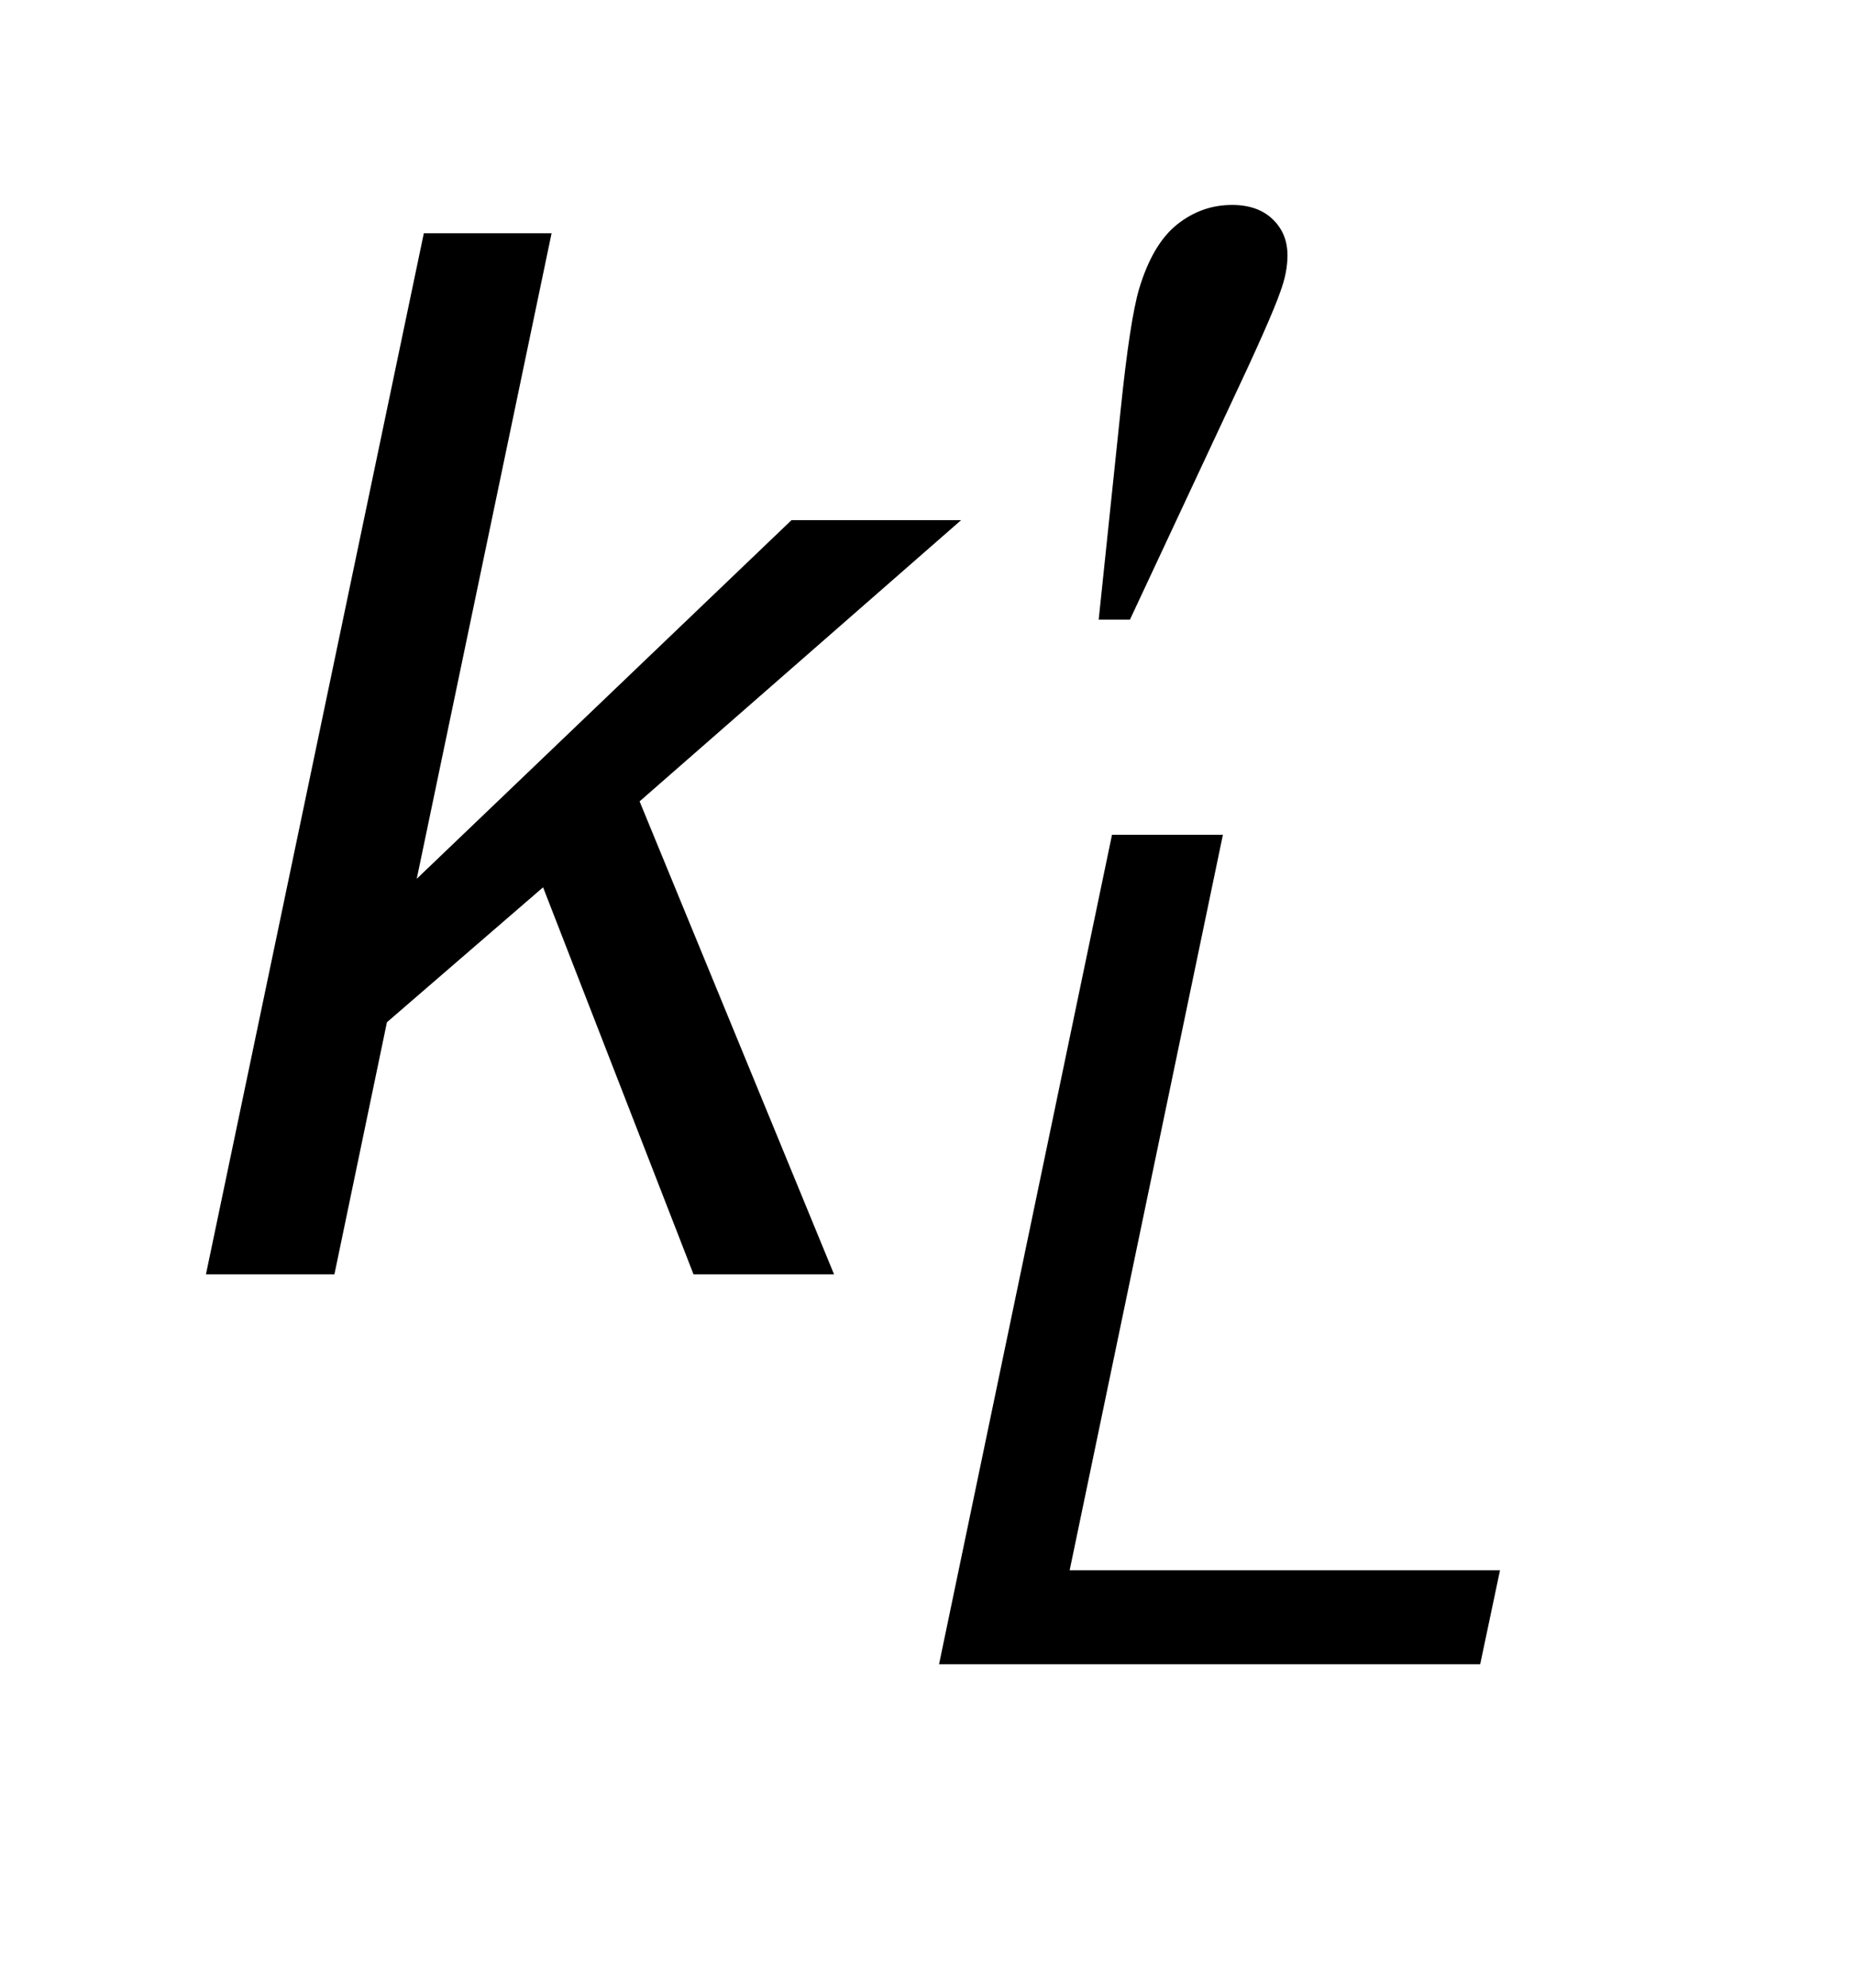 <?xml version="1.0" encoding="UTF-8"?>
<!DOCTYPE svg PUBLIC '-//W3C//DTD SVG 1.0//EN'
          'http://www.w3.org/TR/2001/REC-SVG-20010904/DTD/svg10.dtd'>
<svg stroke-dasharray="none" shape-rendering="auto" xmlns="http://www.w3.org/2000/svg" font-family="'Dialog'" text-rendering="auto" width="14" fill-opacity="1" color-interpolation="auto" color-rendering="auto" preserveAspectRatio="xMidYMid meet" font-size="12px" viewBox="0 0 14 15" fill="black" xmlns:xlink="http://www.w3.org/1999/xlink" stroke="black" image-rendering="auto" stroke-miterlimit="10" stroke-linecap="square" stroke-linejoin="miter" font-style="normal" stroke-width="1" height="15" stroke-dashoffset="0" font-weight="normal" stroke-opacity="1"
><!--Generated by the Batik Graphics2D SVG Generator--><defs id="genericDefs"
  /><g
  ><defs id="defs1"
    ><clipPath clipPathUnits="userSpaceOnUse" id="clipPath1"
      ><path d="M1.024 1.858 L9.291 1.858 L9.291 10.922 L1.024 10.922 L1.024 1.858 Z"
      /></clipPath
      ><clipPath clipPathUnits="userSpaceOnUse" id="clipPath2"
      ><path d="M32.707 59.348 L32.707 348.949 L296.824 348.949 L296.824 59.348 Z"
      /></clipPath
    ></defs
    ><g transform="scale(1.576,1.576) translate(-1.024,-1.858) matrix(0.031,0,0,0.031,0,0)"
    ><path d="M178.172 317 L204.906 188.875 L222.047 188.875 L198.359 302.484 L264.875 302.484 L261.812 317 L178.172 317 Z" stroke="none" clip-path="url(#clipPath2)"
    /></g
    ><g transform="matrix(0.049,0,0,0.049,-1.613,-2.927)"
    ><path d="M64.656 256 L98.234 95.656 L117.922 95.656 L97.141 195.078 L154.891 139.844 L181.031 139.844 L131.484 183.156 L161.453 256 L139.797 256 L116.609 196.391 L92.547 217.172 L84.453 256 L64.656 256 Z" stroke="none" clip-path="url(#clipPath2)"
    /></g
    ><g transform="matrix(0.049,0,0,0.049,-1.613,-2.927)"
    ><path d="M202.234 155.172 L205.625 122.797 Q207.047 109.016 208.469 104.203 Q210.547 97.312 214.32 94.305 Q218.094 91.297 222.797 91.297 Q226.734 91.297 229.031 93.484 Q231.328 95.672 231.328 99.062 Q231.328 101.688 230.234 104.641 Q228.812 108.797 222.141 122.906 L207.047 155.172 L202.234 155.172 Z" stroke="none" clip-path="url(#clipPath2)"
    /></g
  ></g
></svg
>
